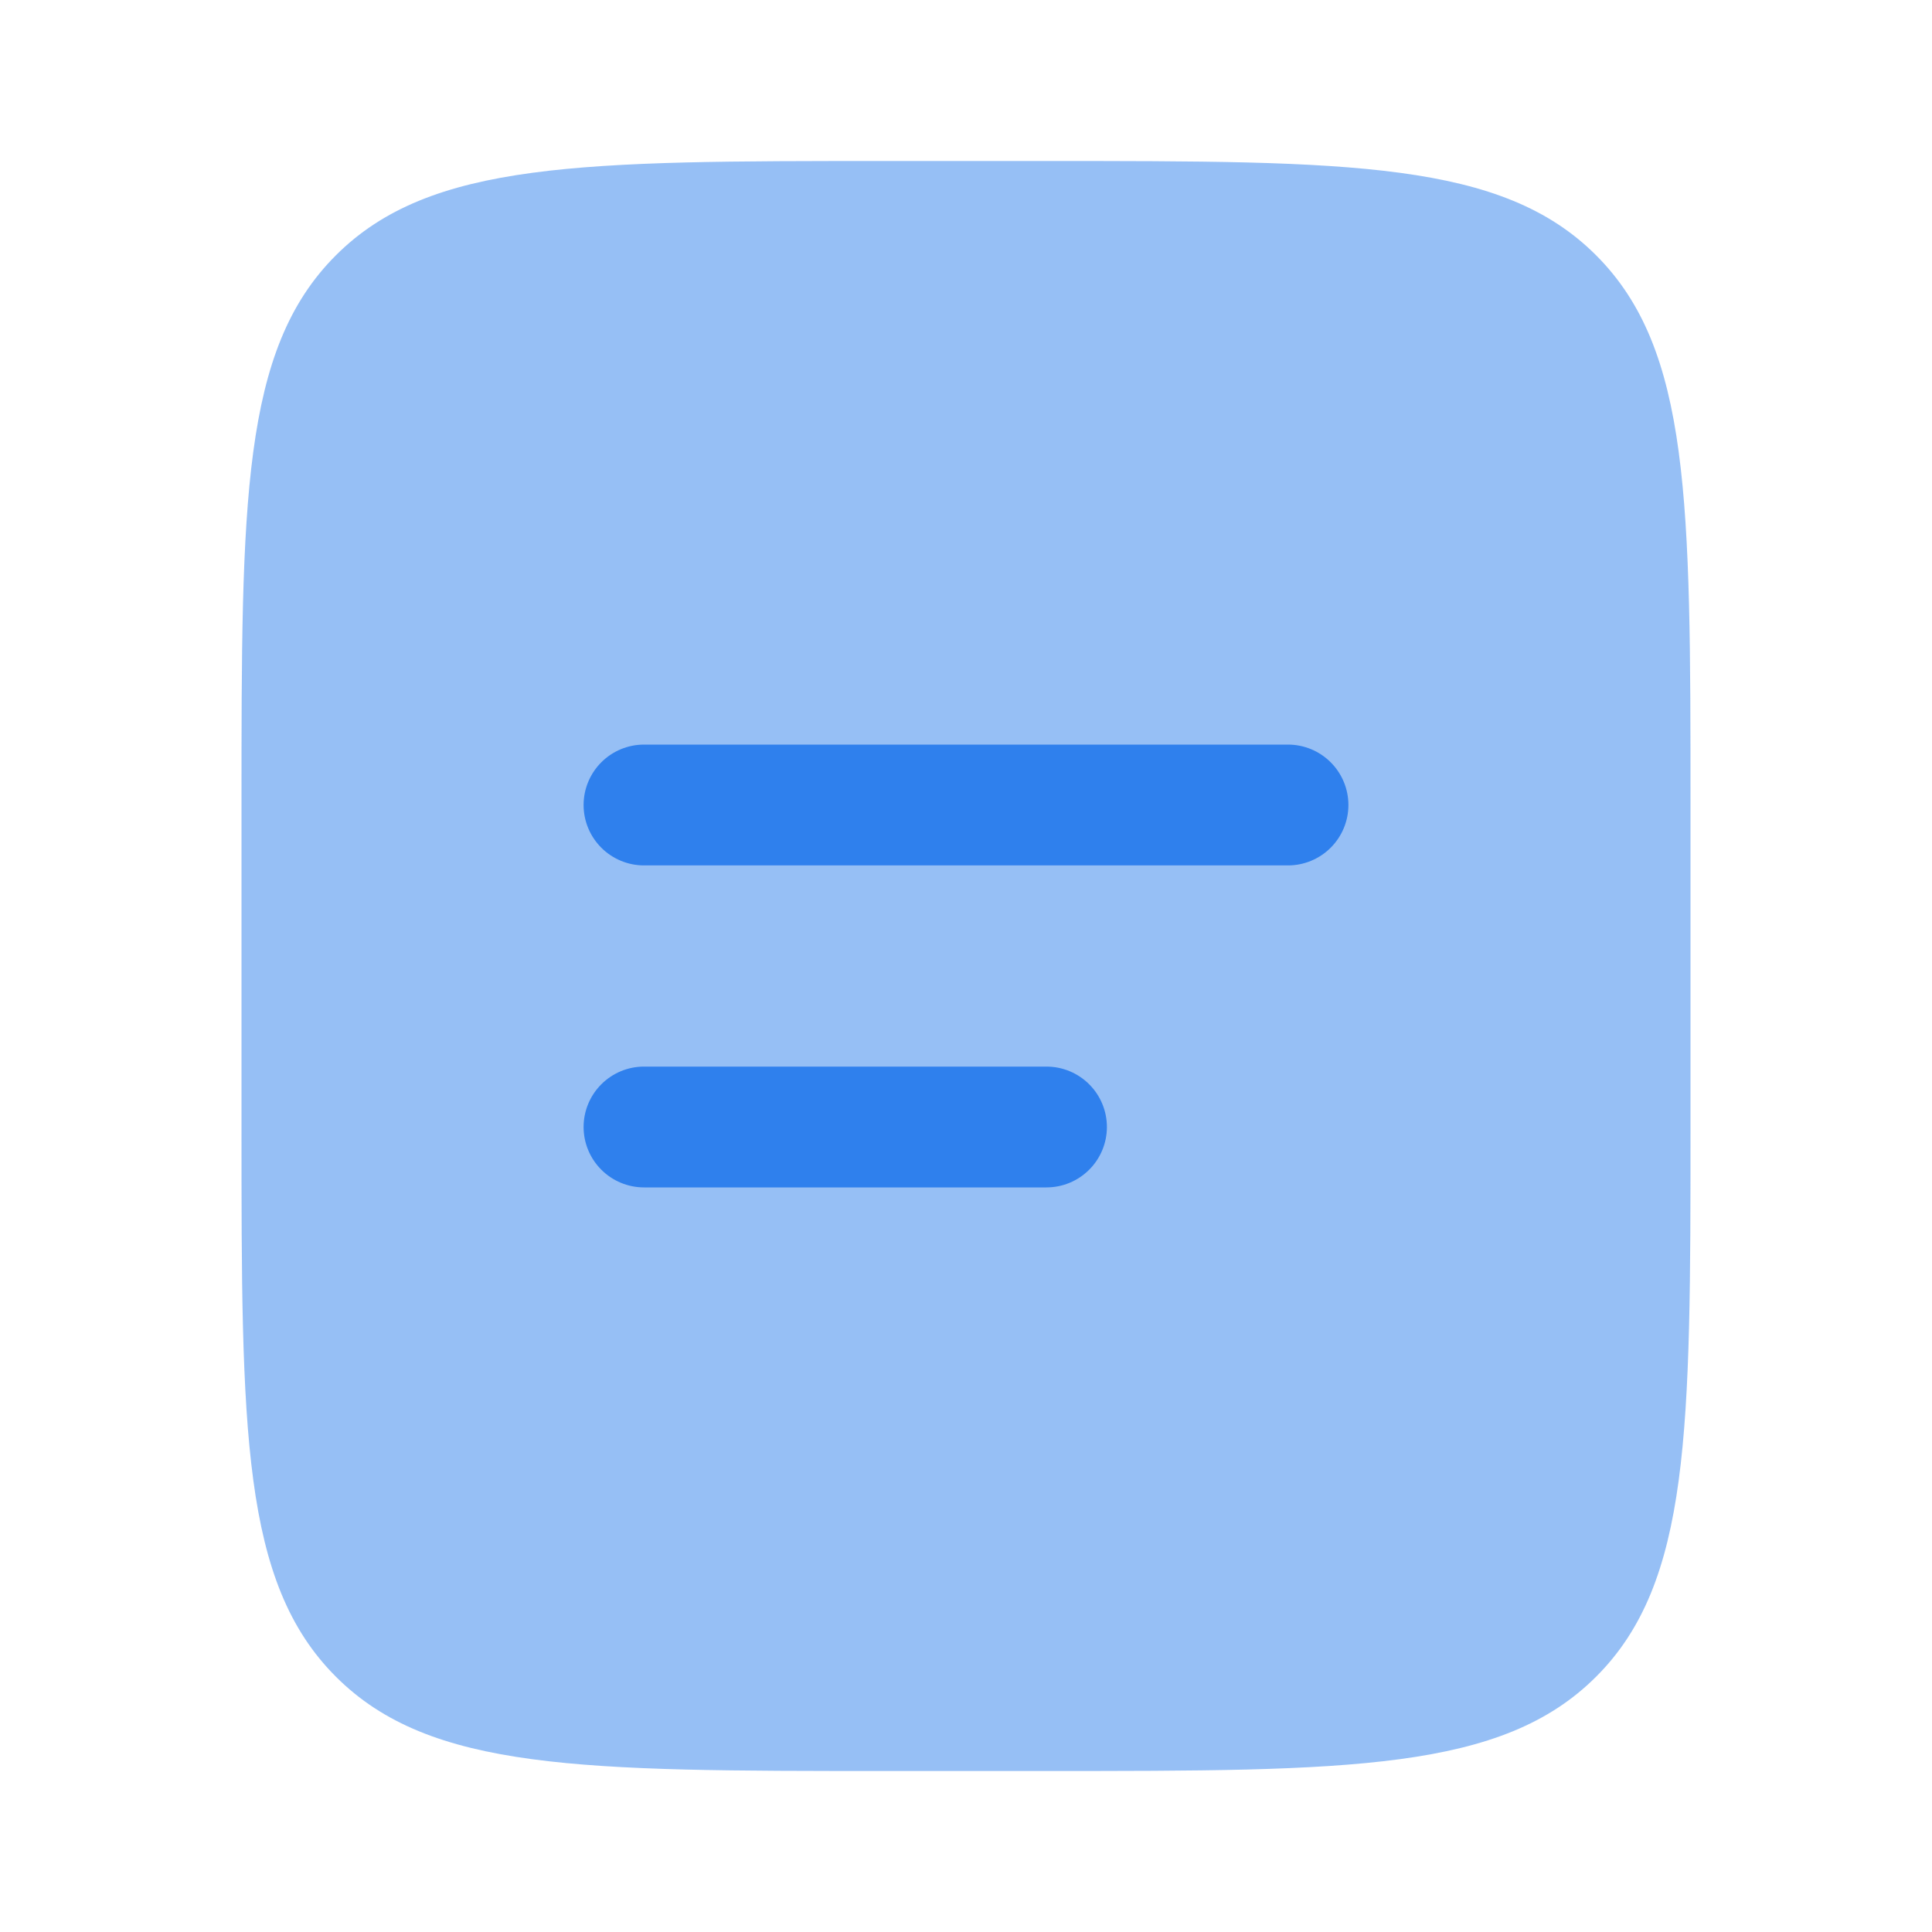 <?xml version="1.0" encoding="UTF-8"?> <svg xmlns="http://www.w3.org/2000/svg" width="30" height="30" viewBox="0 0 30 30" fill="none"><path opacity="0.5" d="M3.75 12.5C3.75 7.786 3.75 5.429 5.215 3.965C6.68 2.501 9.036 2.5 13.75 2.5H16.25C20.964 2.5 23.321 2.5 24.785 3.965C26.249 5.43 26.25 7.786 26.25 12.5V17.5C26.25 22.214 26.25 24.571 24.785 26.035C23.32 27.499 20.964 27.5 16.25 27.5H13.75C9.036 27.5 6.679 27.5 5.215 26.035C3.751 24.57 3.75 22.214 3.75 17.5V12.5Z" fill="#2F80ED"></path><path fill-rule="evenodd" clip-rule="evenodd" d="M9.062 12.5C9.062 12.251 9.161 12.013 9.337 11.837C9.513 11.661 9.751 11.562 10 11.562H20C20.249 11.562 20.487 11.661 20.663 11.837C20.839 12.013 20.938 12.251 20.938 12.5C20.938 12.749 20.839 12.987 20.663 13.163C20.487 13.339 20.249 13.438 20 13.438H10C9.751 13.438 9.513 13.339 9.337 13.163C9.161 12.987 9.062 12.749 9.062 12.5ZM9.062 17.5C9.062 17.251 9.161 17.013 9.337 16.837C9.513 16.661 9.751 16.562 10 16.562H16.25C16.499 16.562 16.737 16.661 16.913 16.837C17.089 17.013 17.188 17.251 17.188 17.5C17.188 17.749 17.089 17.987 16.913 18.163C16.737 18.339 16.499 18.438 16.25 18.438H10C9.751 18.438 9.513 18.339 9.337 18.163C9.161 17.987 9.062 17.749 9.062 17.5Z" fill="#2F80ED"></path></svg> 